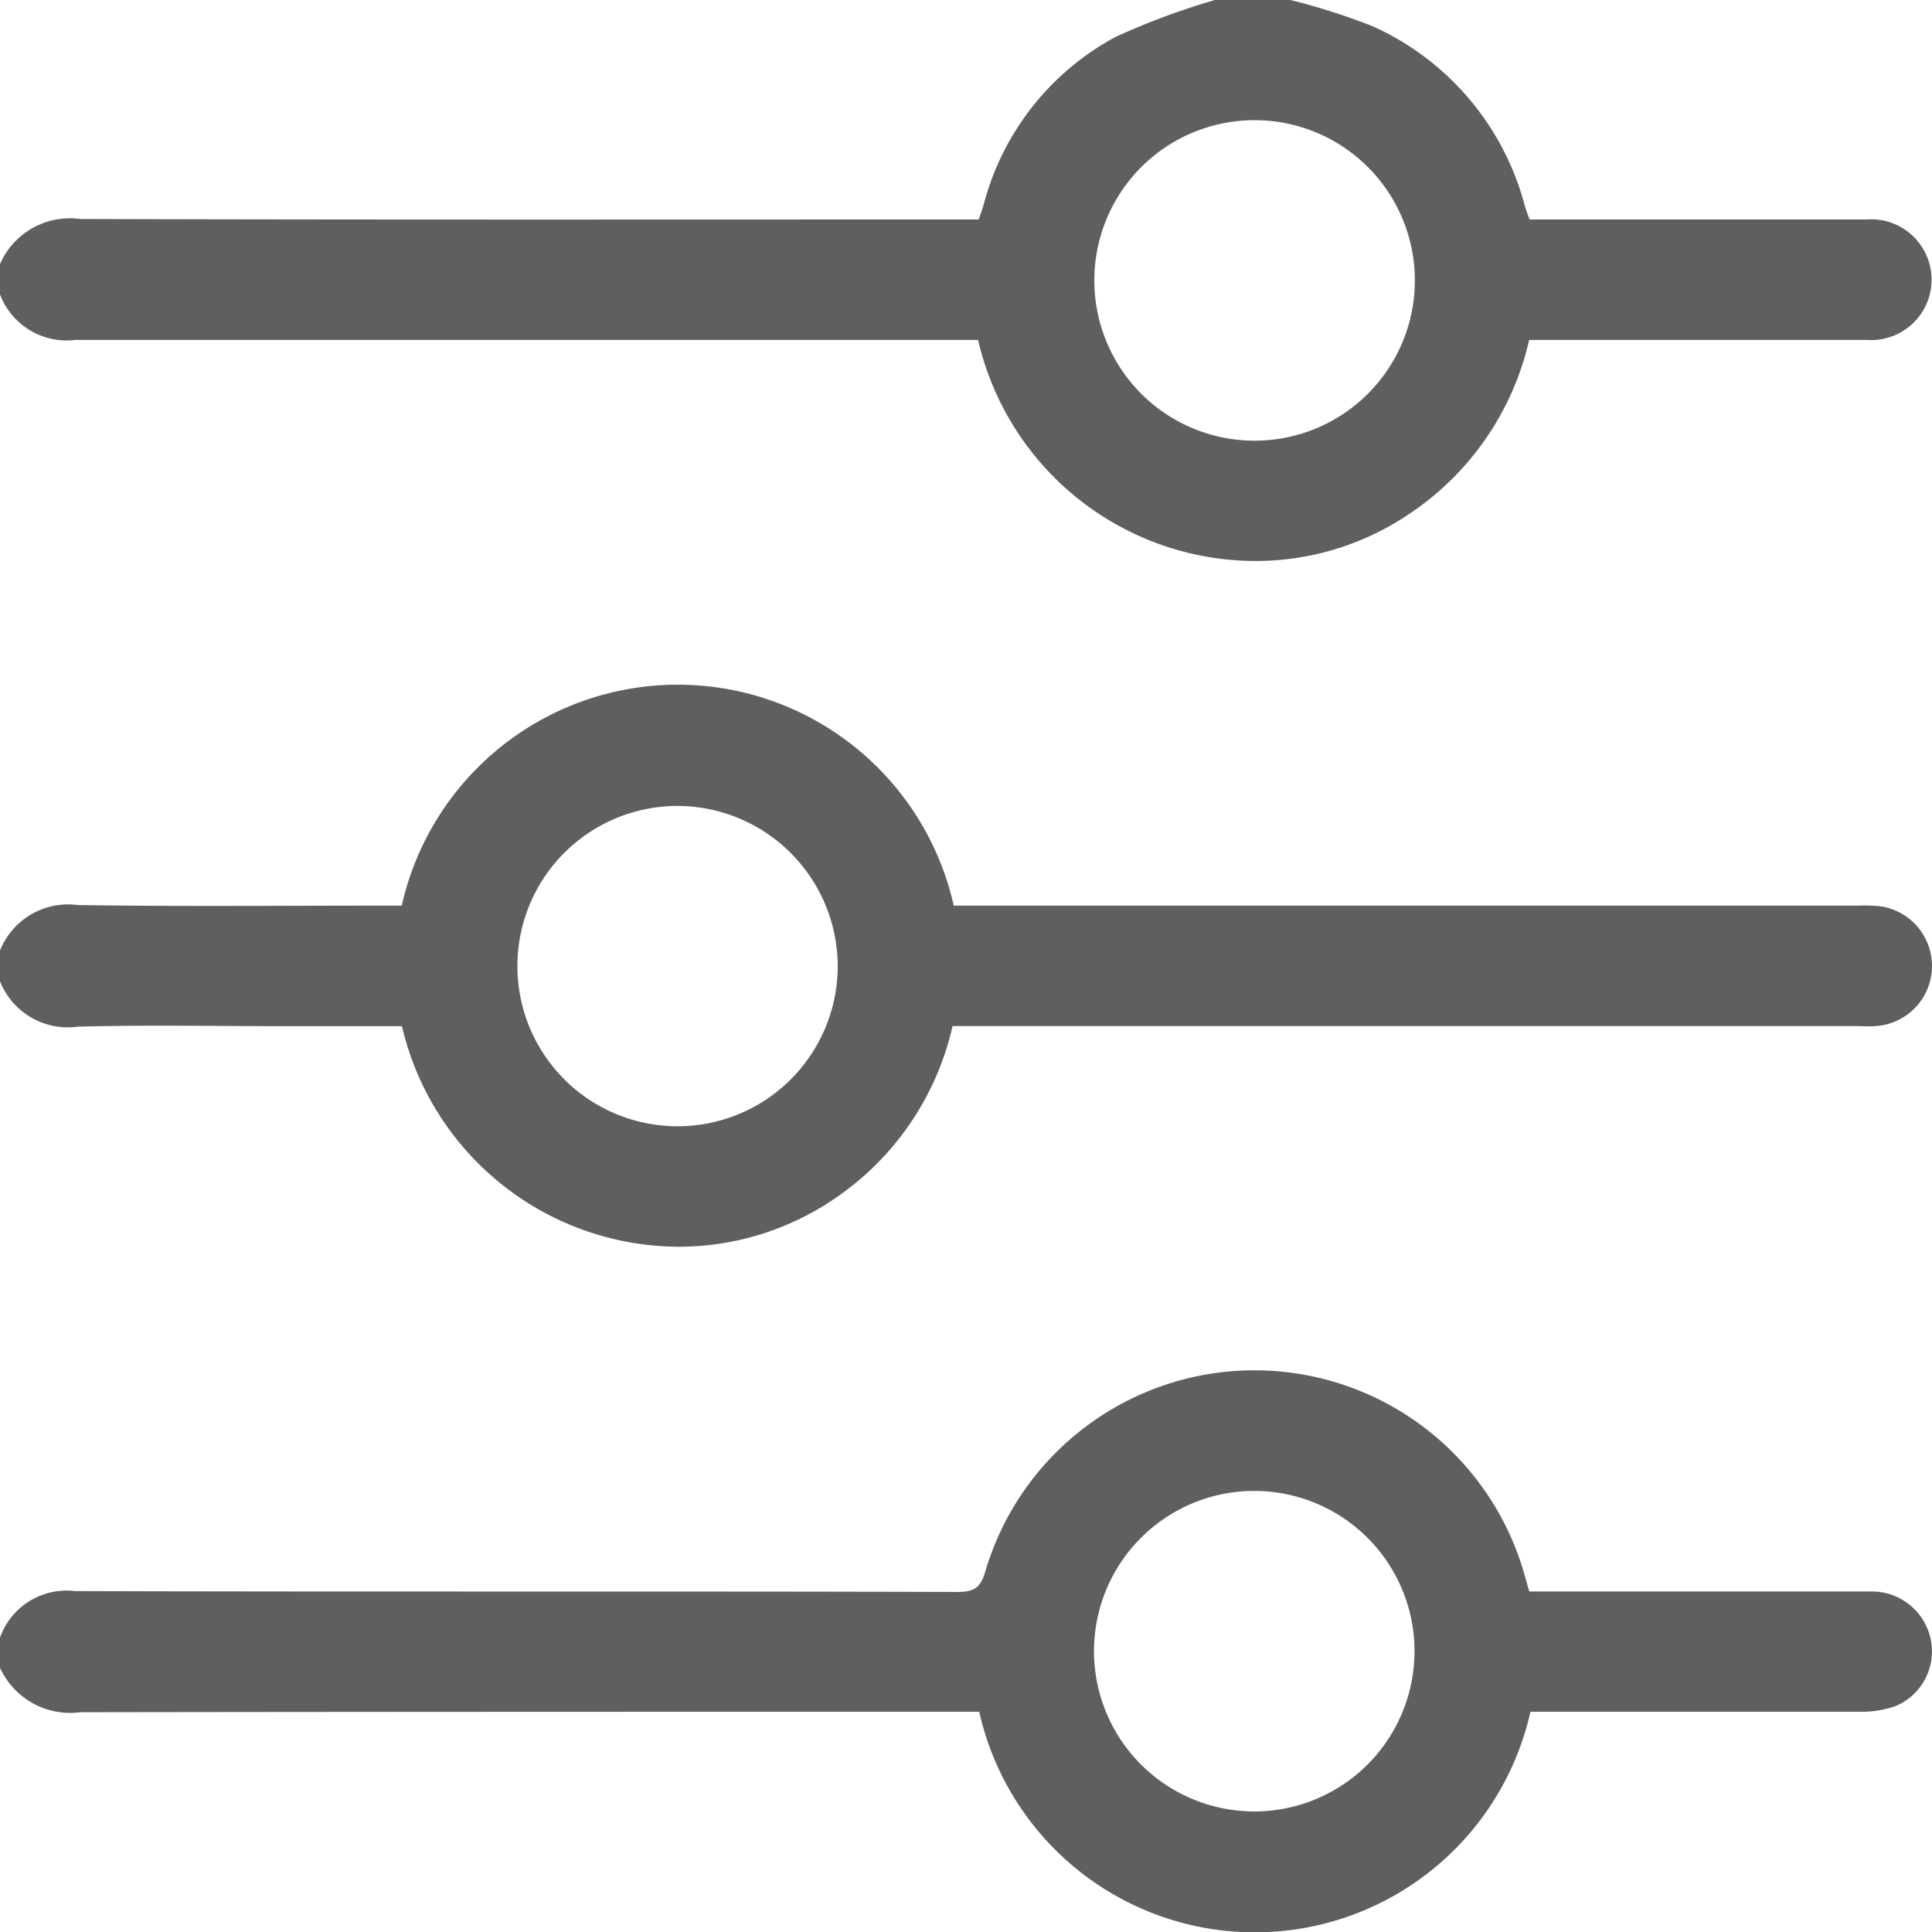<svg id="Group_6885" data-name="Group 6885" xmlns="http://www.w3.org/2000/svg" xmlns:xlink="http://www.w3.org/1999/xlink" width="20" height="20" viewBox="0 0 20 20">
  <defs>
    <clipPath id="clip-path">
      <rect id="Rectangle_3206" data-name="Rectangle 3206" width="20" height="20" fill="#5f5f5f"/>
    </clipPath>
  </defs>
  <g id="Group_4259" data-name="Group 4259" clip-path="url(#clip-path)">
    <path id="Path_5025" data-name="Path 5025" d="M13.358,0a6.78,6.78,0,0,1,.85.271,2.826,2.826,0,0,1,1.576,1.857c.013.043.029.086.05.144h.229c1.087,0,2.174,0,3.261,0a.625.625,0,1,1,.007,1.247q-1.631,0-3.261,0H15.83a2.951,2.951,0,0,1-1.252,1.808,2.835,2.835,0,0,1-1.622.48,2.952,2.952,0,0,1-2.831-2.288H9.88c-3.034,0-6.067,0-9.1,0A.737.737,0,0,1,0,3.047V2.734a.789.789,0,0,1,.831-.467c3.017.009,6.034.005,9.05.005h.251c.021-.064.039-.112.053-.161A2.763,2.763,0,0,1,11.547.383,7.4,7.4,0,0,1,12.577,0Zm-.374,1.244a1.659,1.659,0,1,0,.007,3.318,1.659,1.659,0,0,0-.007-3.318" fill="#5f5f5f"/>
    <path id="Path_5026" data-name="Path 5026" d="M0,274.628a.732.732,0,0,1,.778-.481c3.046.009,6.092,0,9.138.009.176,0,.238-.051.286-.22a2.905,2.905,0,0,1,5.572.015c.018.062.035.124.057.2h.235c1.1,0,2.2,0,3.3,0a.622.622,0,0,1,.624.512.614.614,0,0,1-.376.678,1.071,1.071,0,0,1-.362.055c-1.067,0-2.135,0-3.2,0h-.209a2.924,2.924,0,0,1-5.706,0H9.893c-3.02,0-6.04,0-9.06.005A.8.8,0,0,1,0,274.941Zm12.977,1.8a1.659,1.659,0,1,0-1.652-1.667,1.66,1.66,0,0,0,1.652,1.667" transform="translate(0 -257.676)" fill="#5f5f5f"/>
    <path id="Path_5027" data-name="Path 5027" d="M0,138.6a.758.758,0,0,1,.805-.474c1.048.016,2.1.006,3.144.006H4.16a2.928,2.928,0,0,1,5.714,0H19.24a1.493,1.493,0,0,1,.234.008.624.624,0,0,1-.055,1.239c-.071.006-.143,0-.215,0H9.862a2.94,2.94,0,0,1-1.218,1.784,2.862,2.862,0,0,1-1.635.5,2.952,2.952,0,0,1-2.847-2.283H2.936c-.71,0-1.419-.014-2.128.005A.756.756,0,0,1,0,138.913Zm7.016-1.5a1.658,1.658,0,1,0,1.657,1.663A1.662,1.662,0,0,0,7.017,137.1" transform="translate(-0.001 -128.757)" fill="#5f5f5f"/>
  </g>
</svg>
